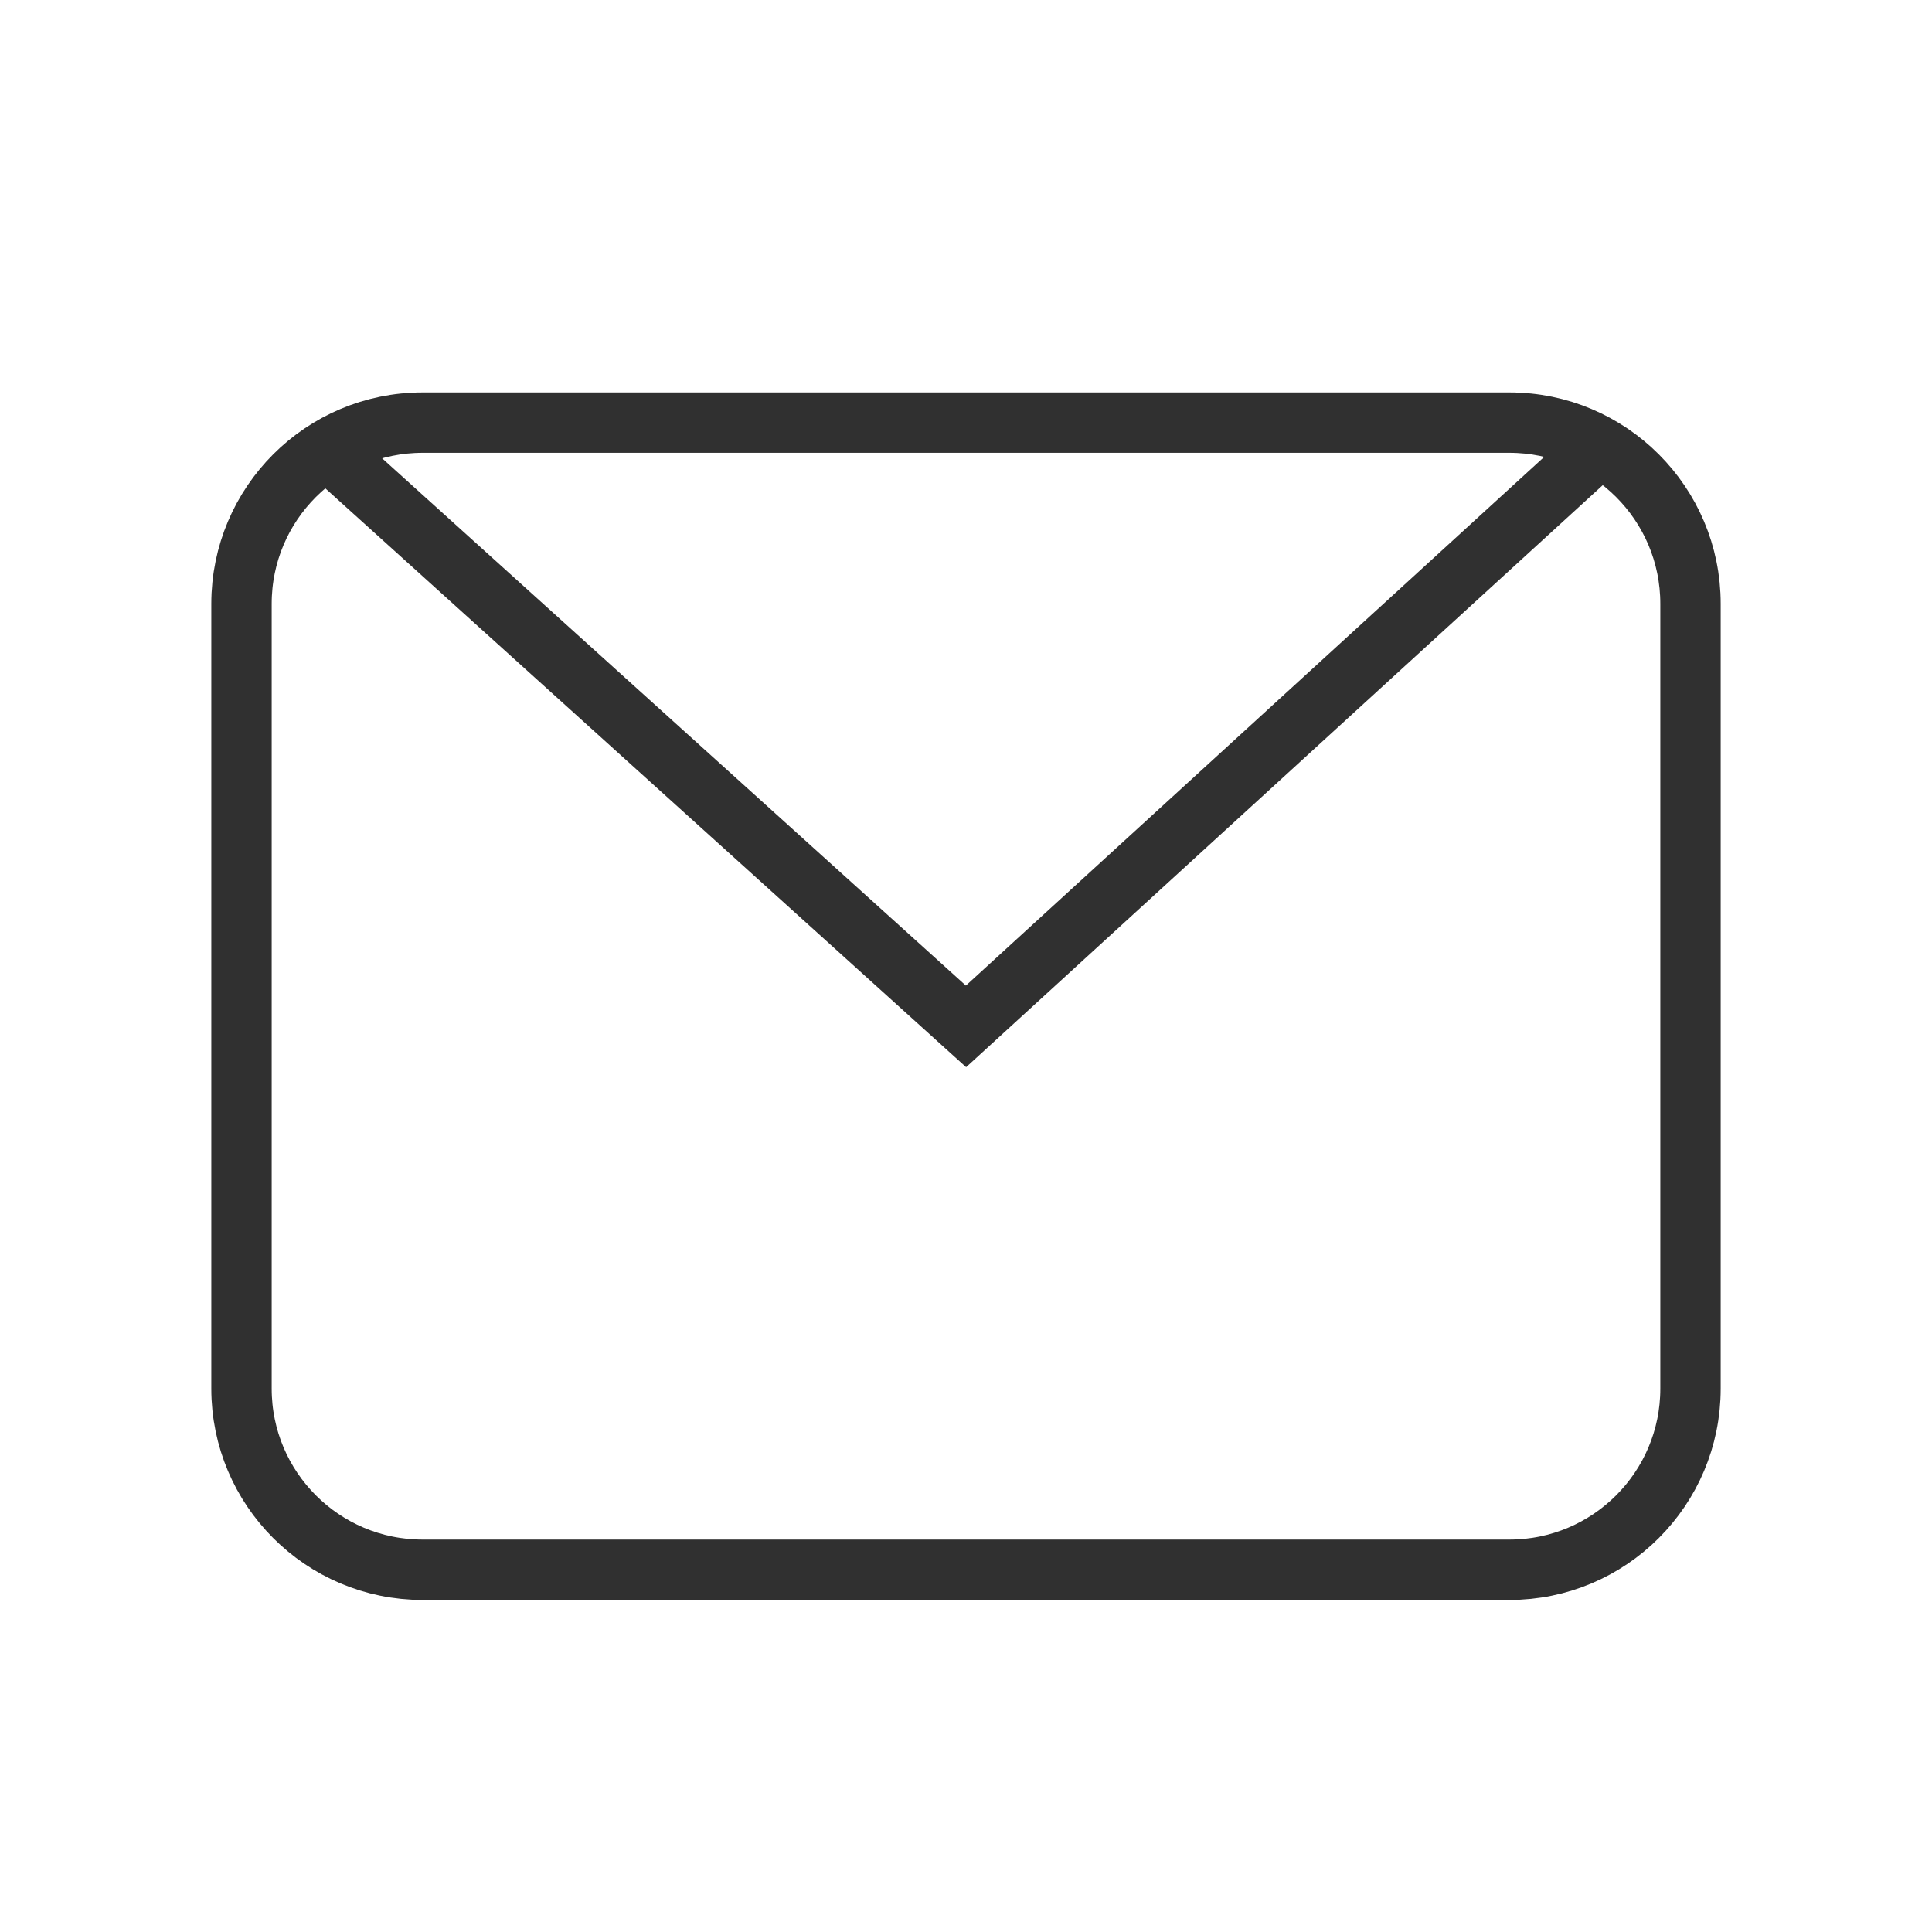 <svg width="32" height="32" viewBox="0 0 32 32" fill="none" xmlns="http://www.w3.org/2000/svg">
<path d="M5.424 7.447L16 17L26.5 7.401M7 26H25C26.657 26 28 24.657 28 23V10C28 8.343 26.657 7 25 7H7C5.343 7 4 8.343 4 10V23C4 24.657 5.343 26 7 26Z" stroke="#303030"/>
</svg>
